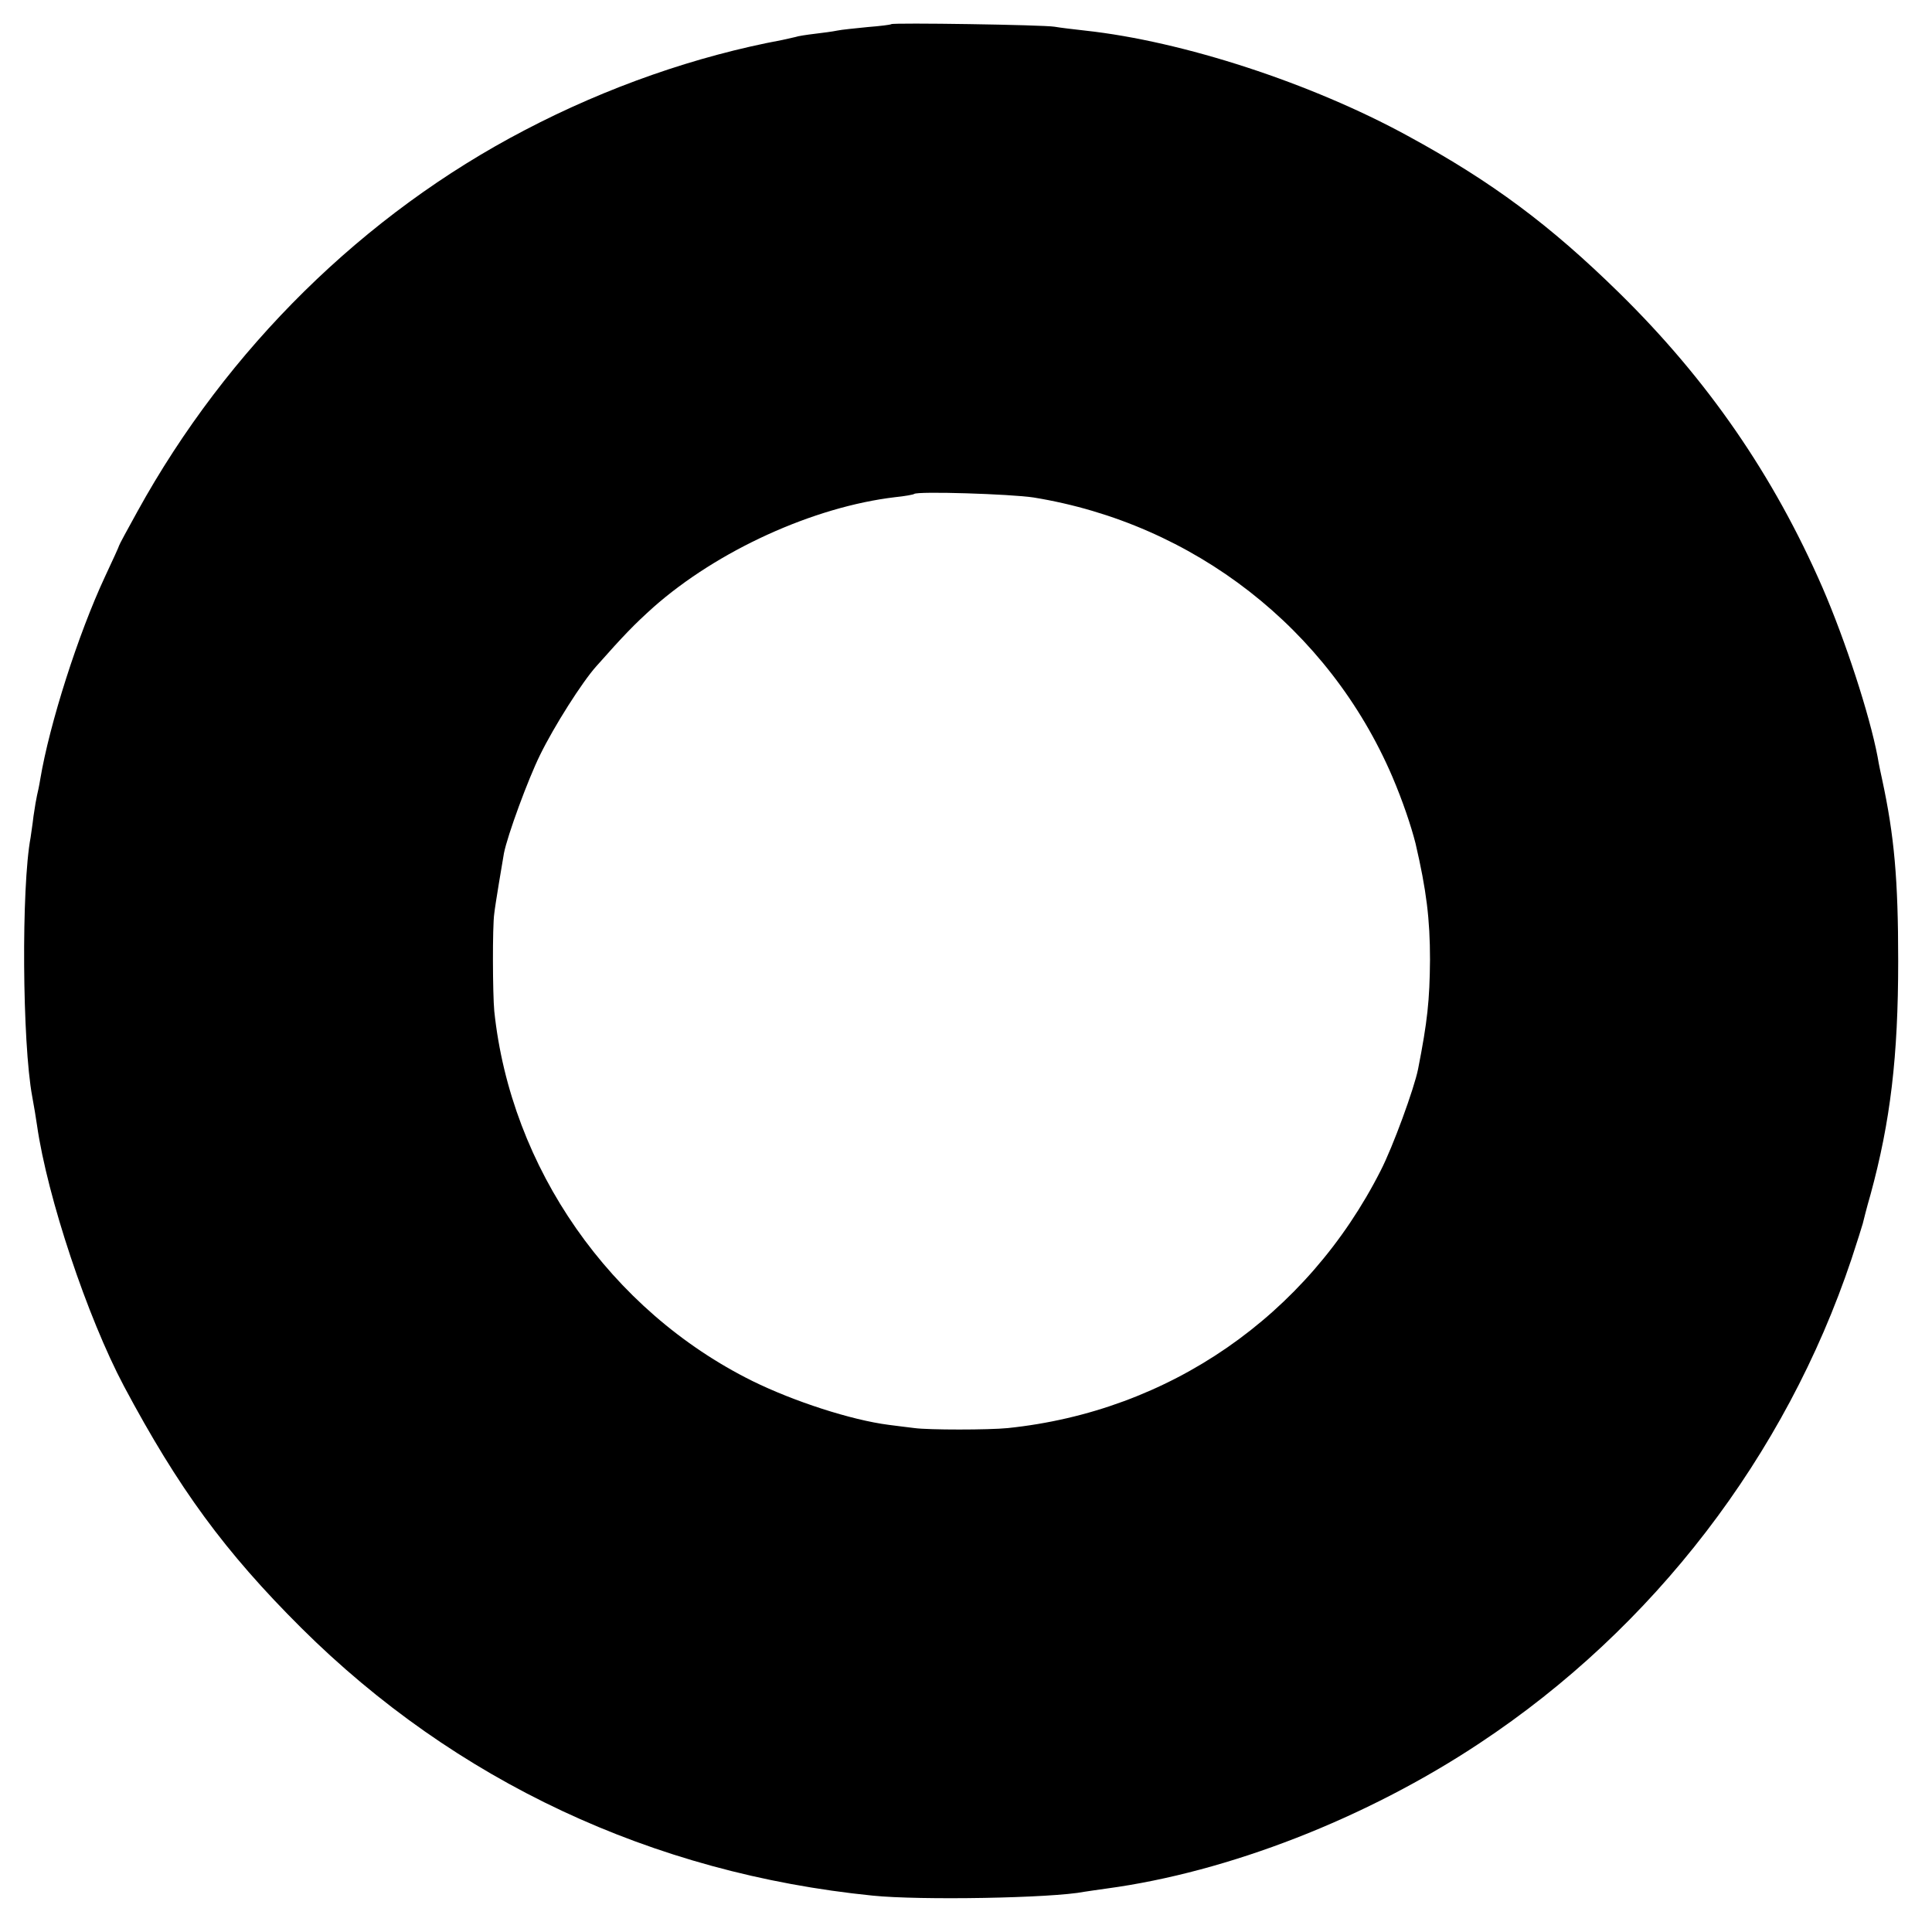 <?xml version="1.0" standalone="no"?>
<!DOCTYPE svg PUBLIC "-//W3C//DTD SVG 20010904//EN"
 "http://www.w3.org/TR/2001/REC-SVG-20010904/DTD/svg10.dtd">
<svg version="1.0" xmlns="http://www.w3.org/2000/svg"
 width="600pt" height="600pt" viewBox="0 0 600 600"
 preserveAspectRatio="xMidYMid meet">
<g transform="translate(0,600) scale(0.1,-0.1)"
fill="#000000" stroke="none">
<path d="M2768 5925 c-2 -2 -35 -6 -73 -9 -39 -4 -81 -8 -95 -11 -14 -3 -45
-7 -70 -10 -25 -3 -52 -7 -60 -10 -8 -2 -26 -6 -40 -9 -268 -50 -544 -146
-800 -280 -499 -260 -924 -678 -1203 -1184 -31 -56 -57 -104 -57 -106 0 -2
-20 -46 -44 -97 -83 -178 -172 -456 -201 -629 -3 -19 -8 -42 -10 -50 -2 -8 -7
-37 -11 -65 -3 -27 -8 -57 -9 -66 -29 -154 -26 -637 5 -804 5 -27 12 -68 15
-90 32 -223 156 -595 270 -810 169 -317 313 -514 551 -751 478 -475 1089 -762
1774 -831 146 -15 557 -8 658 12 11 2 42 6 69 10 378 51 807 218 1159 452 539
357 949 891 1154 1503 17 52 33 102 35 110 2 8 12 49 24 90 62 227 86 429 86
725 0 254 -12 389 -50 565 -3 14 -10 45 -14 70 -25 131 -100 361 -171 525
-152 349 -357 646 -631 915 -215 211 -396 346 -657 488 -300 164 -698 294
-1002 327 -36 4 -78 9 -95 12 -35 6 -501 13 -507 8z m442 -1470 c498 -81 917
-408 1114 -867 32 -75 58 -152 72 -207 34 -146 45 -236 45 -361 -1 -127 -8
-192 -37 -340 -12 -60 -78 -241 -116 -315 -229 -452 -657 -748 -1158 -800 -60
-6 -246 -6 -290 0 -19 2 -55 7 -80 10 -117 15 -295 73 -423 136 -442 219 -751
662 -802 1149 -5 53 -6 263 0 303 3 28 25 158 30 187 11 56 75 230 112 305 44
90 131 227 175 276 86 97 118 130 177 183 199 176 497 312 751 342 30 3 57 8
59 10 10 9 298 0 371 -11z"/>
</g>
</svg>

